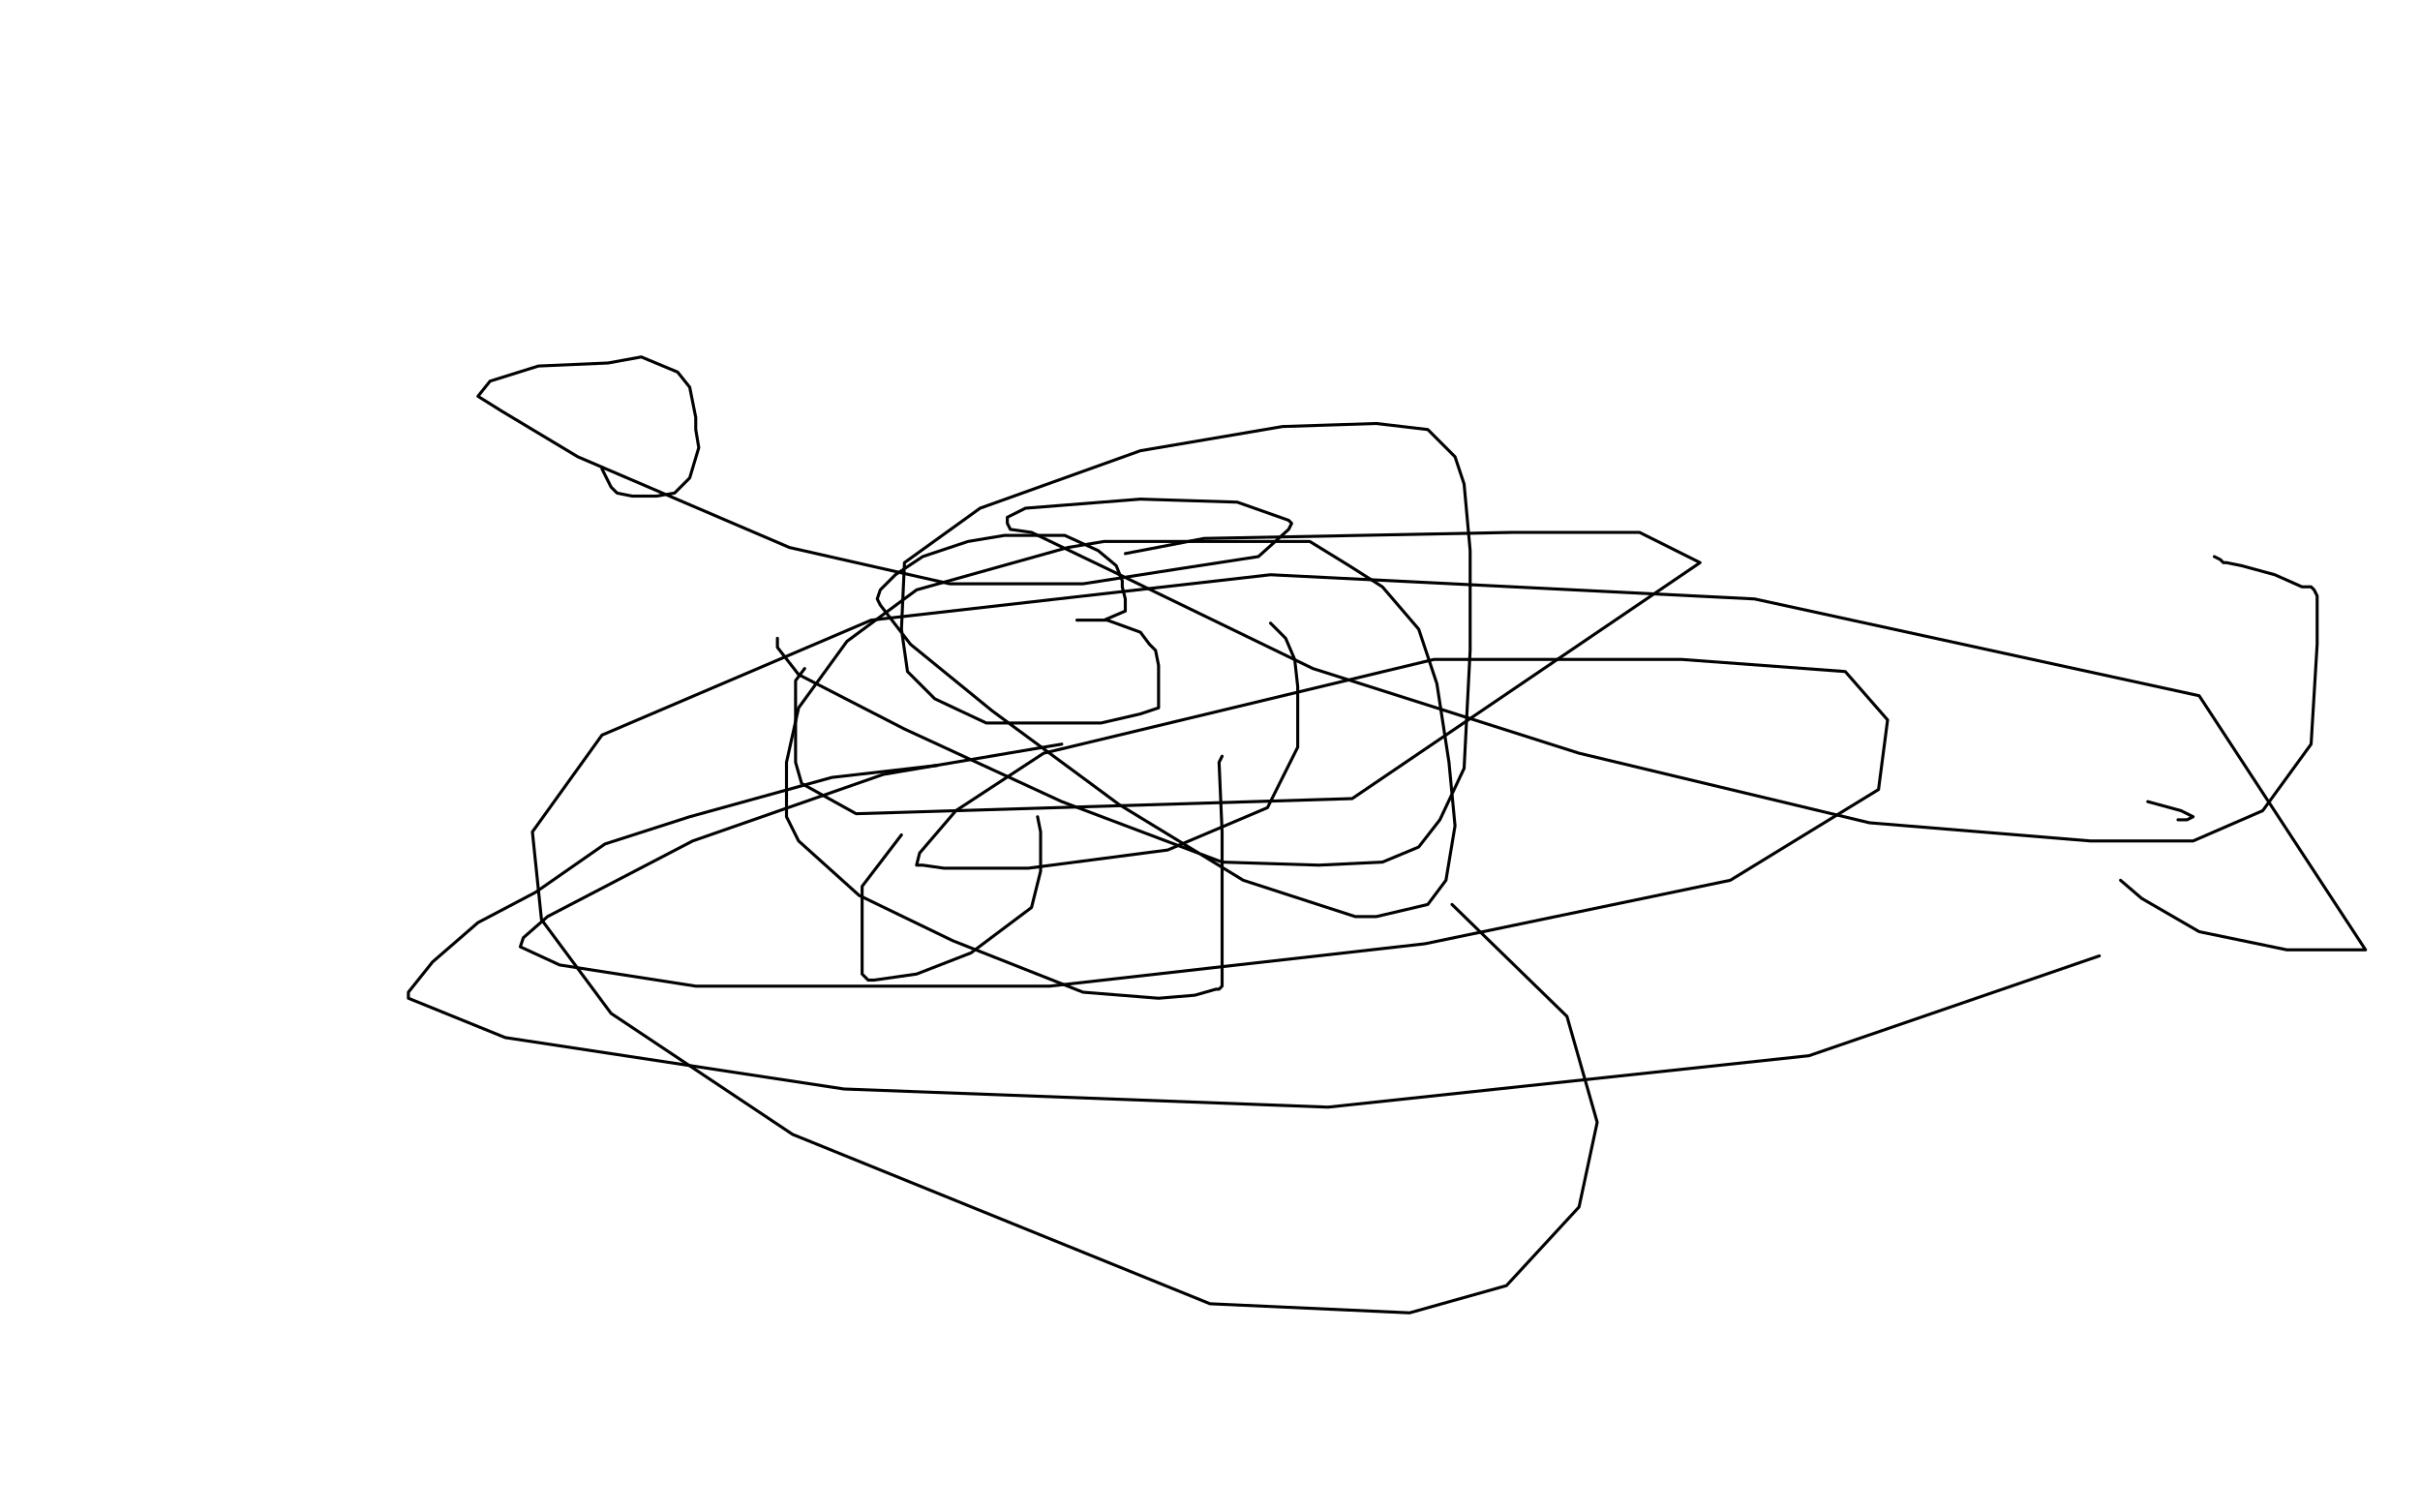 <?xml version="1.0" standalone="no"?>
<!DOCTYPE svg PUBLIC "-//W3C//DTD SVG 1.1//EN"
"http://www.w3.org/Graphics/SVG/1.1/DTD/svg11.dtd">

<svg width="800" height="500" version="1.1" xmlns="http://www.w3.org/2000/svg" xmlns:xlink="http://www.w3.org/1999/xlink" style="stroke-antialiasing: false"><desc>This SVG has been created on https://colorillo.com/</desc><rect x='0' y='0' width='800' height='500' style='fill: rgb(255,255,255); stroke-width:0' /><polyline points="372,183 398,178 398,178 500,176 500,176 542,176 542,176 562,186 562,186 447,264 283,269 265,259 263,252 263,236 263,225 266,221" style="fill: none; stroke: #000000; stroke-width: 1; stroke-linejoin: round; stroke-linecap: round; stroke-antialiasing: false; stroke-antialias: 0; opacity: 1.0"/>
<polyline points="732,184 734,185 734,185 735,186 735,186 736,186 736,186 741,187 741,187 752,190 752,190 761,194 764,194 765,195 766,197 766,202 766,213 764,246 748,268 725,278 691,278 618,272 522,249 434,221 366,188 341,176 334,175 333,173 333,171 339,168 377,165 409,166 426,172 427,173 426,175 416,184 390,188 358,193 314,193 261,181 191,151 166,136 158,131 162,126 178,121 201,120 212,118 224,123 228,128 230,138 230,142 231,148 228,158 223,163 217,164 209,164 204,163 202,161 201,159 199,155" style="fill: none; stroke: #000000; stroke-width: 1; stroke-linejoin: round; stroke-linecap: round; stroke-antialiasing: false; stroke-antialias: 0; opacity: 1.0"/>
<polyline points="404,250 403,252 403,252 404,275 404,275 404,300 404,300 404,317 404,317 404,323 404,323 404,326 404,326 403,327 403,327 402,327 395,329 383,330 358,328 315,311 284,296 264,278 260,270 260,264 260,252 264,234 280,212 303,195 353,181 365,179 392,179 418,179 433,179 446,187 457,194 469,208 475,226 479,252 481,273 478,291 472,299 455,303 448,303 411,291 370,266 328,235 301,213 291,200 290,198 291,195 296,190 305,184 320,179 332,177 342,177 352,177 363,182 369,187 371,192 371,194 372,198 372,200 372,202 365,205 360,205 358,205 356,205 357,205 358,205 361,205 366,205 377,209 380,213 382,215 383,220 383,223 383,229 383,234 377,236 364,239 345,239 326,239 309,231 300,222 298,208 299,186 324,168 377,149 424,141 455,140 472,142 481,151 484,160 486,182 486,215 484,254 476,271 469,280 457,285 436,286 404,285 351,265 299,241 264,223 257,214 257,211" style="fill: none; stroke: #000000; stroke-width: 1; stroke-linejoin: round; stroke-linecap: round; stroke-antialiasing: false; stroke-antialias: 0; opacity: 1.0"/>
<polyline points="420,206 422,208 422,208 425,211 425,211 428,218 428,218 429,227 429,227 429,247 429,247 419,267 419,267 386,281 386,281 340,287 312,287 305,286 304,286 303,286 304,282 316,268 345,249 474,218 556,218 610,222 624,238 621,261 572,291 471,312 347,326 230,326 185,319 172,313 173,310 181,303 229,278 292,256 351,246" style="fill: none; stroke: #000000; stroke-width: 1; stroke-linejoin: round; stroke-linecap: round; stroke-antialiasing: false; stroke-antialias: 0; opacity: 1.0"/>
<polyline points="694,316 598,349 439,366 279,360 167,343 135,330 135,328 143,318 158,305 177,295 200,279 228,270 275,257 310,253" style="fill: none; stroke: #000000; stroke-width: 1; stroke-linejoin: round; stroke-linecap: round; stroke-antialiasing: false; stroke-antialias: 0; opacity: 1.0"/>
<polyline points="343,270 344,275 344,275 344,288 344,288 341,300 341,300 321,315 321,315 303,322 303,322 289,324 289,324 287,324 287,324 285,322 285,315 285,293 298,276" style="fill: none; stroke: #000000; stroke-width: 1; stroke-linejoin: round; stroke-linecap: round; stroke-antialiasing: false; stroke-antialias: 0; opacity: 1.0"/>
<polyline points="480,299 518,336 518,336 528,371 528,371 522,399 522,399 498,425 498,425 466,434 466,434 400,431 400,431 262,375 262,375 202,335 179,304 176,275 199,243 288,205 420,190 580,198 727,230 782,314 756,314 727,308 708,297 701,291" style="fill: none; stroke: #000000; stroke-width: 1; stroke-linejoin: round; stroke-linecap: round; stroke-antialiasing: false; stroke-antialias: 0; opacity: 1.0"/>
<polyline points="710,265 721,268 721,268 725,270 725,270 723,271 720,271" style="fill: none; stroke: #000000; stroke-width: 1; stroke-linejoin: round; stroke-linecap: round; stroke-antialiasing: false; stroke-antialias: 0; opacity: 1.0"/>
</svg>
